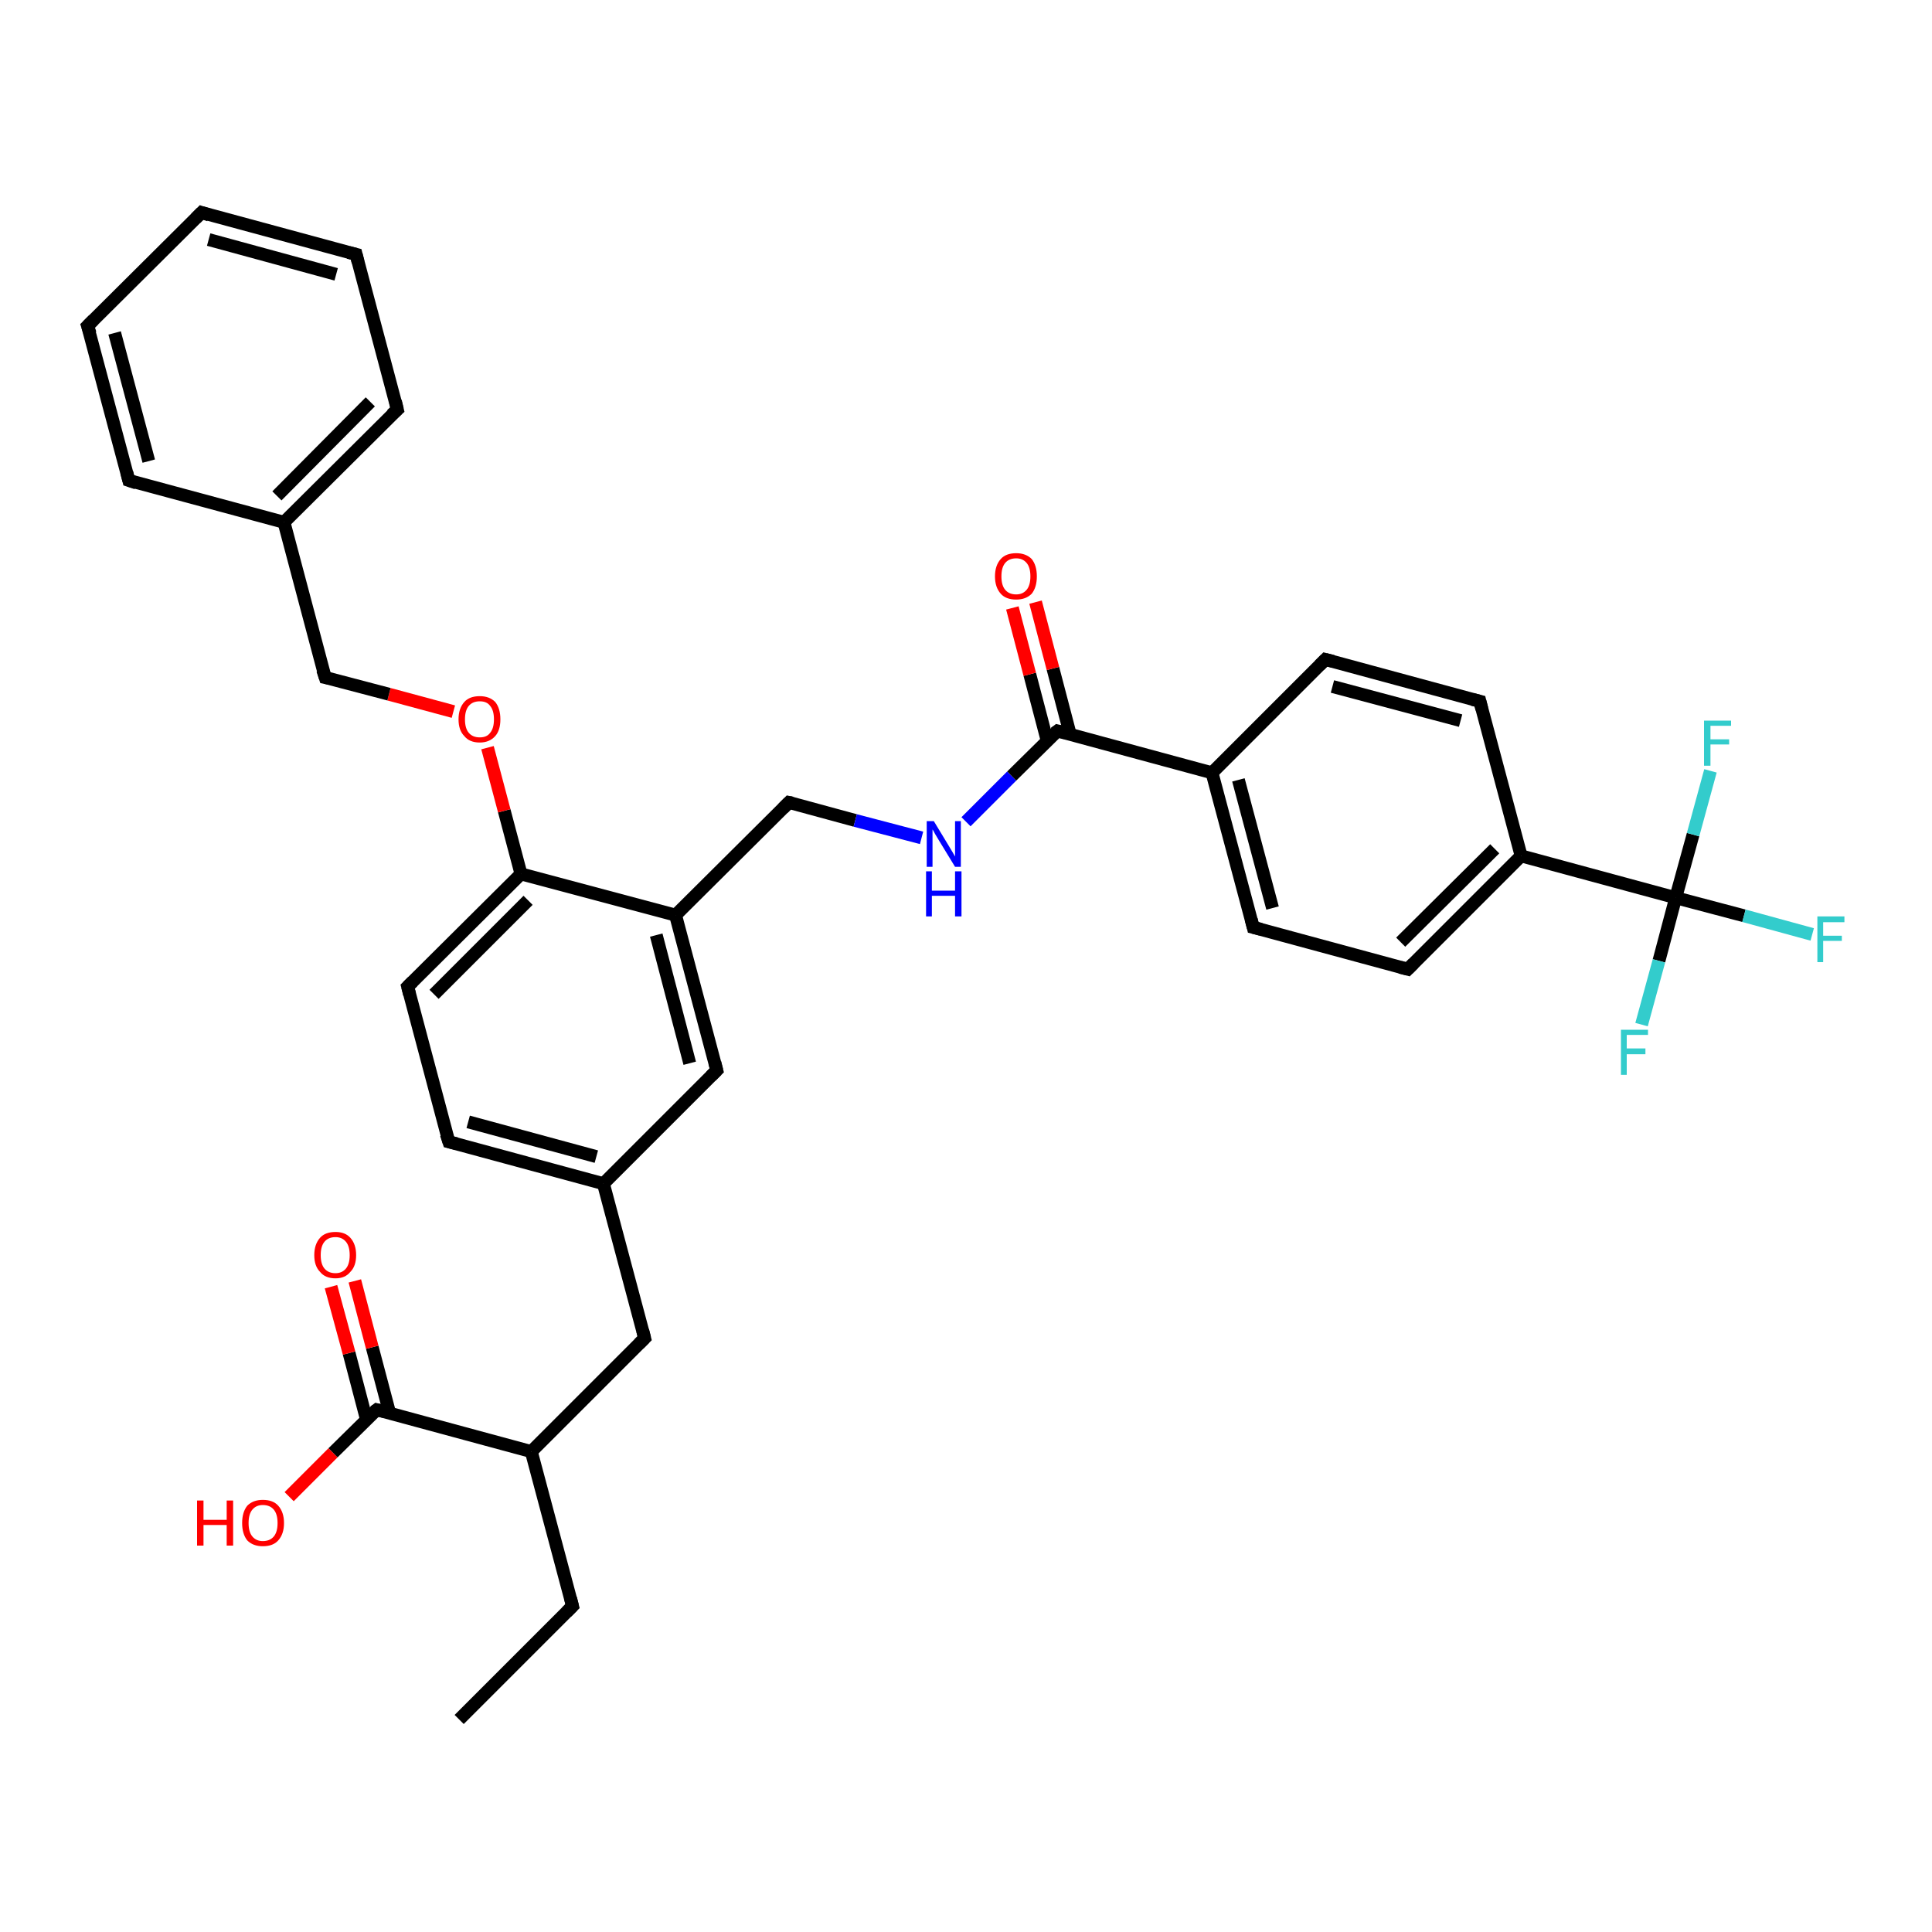 <?xml version='1.0' encoding='iso-8859-1'?>
<svg version='1.1' baseProfile='full'
              xmlns='http://www.w3.org/2000/svg'
                      xmlns:rdkit='http://www.rdkit.org/xml'
                      xmlns:xlink='http://www.w3.org/1999/xlink'
                  xml:space='preserve'
width='300px' height='300px' viewBox='0 0 300 300'>
<!-- END OF HEADER -->
<rect style='opacity:1.0;fill:#FFFFFF;stroke:none' width='300.0' height='300.0' x='0.0' y='0.0'> </rect>
<path class='bond-0 atom-0 atom-1' d='M 71.3,267.0 L 88.9,249.4' style='fill:none;fill-rule:evenodd;stroke:#000000;stroke-width:2.0px;stroke-linecap:butt;stroke-linejoin:miter;stroke-opacity:1' />
<path class='bond-1 atom-1 atom-2' d='M 88.9,249.4 L 82.5,225.4' style='fill:none;fill-rule:evenodd;stroke:#000000;stroke-width:2.0px;stroke-linecap:butt;stroke-linejoin:miter;stroke-opacity:1' />
<path class='bond-2 atom-2 atom-3' d='M 82.5,225.4 L 100.1,207.8' style='fill:none;fill-rule:evenodd;stroke:#000000;stroke-width:2.0px;stroke-linecap:butt;stroke-linejoin:miter;stroke-opacity:1' />
<path class='bond-3 atom-3 atom-4' d='M 100.1,207.8 L 93.7,183.8' style='fill:none;fill-rule:evenodd;stroke:#000000;stroke-width:2.0px;stroke-linecap:butt;stroke-linejoin:miter;stroke-opacity:1' />
<path class='bond-4 atom-4 atom-5' d='M 93.7,183.8 L 69.7,177.3' style='fill:none;fill-rule:evenodd;stroke:#000000;stroke-width:2.0px;stroke-linecap:butt;stroke-linejoin:miter;stroke-opacity:1' />
<path class='bond-4 atom-4 atom-5' d='M 92.6,179.6 L 72.7,174.2' style='fill:none;fill-rule:evenodd;stroke:#000000;stroke-width:2.0px;stroke-linecap:butt;stroke-linejoin:miter;stroke-opacity:1' />
<path class='bond-5 atom-5 atom-6' d='M 69.7,177.3 L 63.3,153.2' style='fill:none;fill-rule:evenodd;stroke:#000000;stroke-width:2.0px;stroke-linecap:butt;stroke-linejoin:miter;stroke-opacity:1' />
<path class='bond-6 atom-6 atom-7' d='M 63.3,153.2 L 80.9,135.7' style='fill:none;fill-rule:evenodd;stroke:#000000;stroke-width:2.0px;stroke-linecap:butt;stroke-linejoin:miter;stroke-opacity:1' />
<path class='bond-6 atom-6 atom-7' d='M 67.4,154.4 L 82.0,139.8' style='fill:none;fill-rule:evenodd;stroke:#000000;stroke-width:2.0px;stroke-linecap:butt;stroke-linejoin:miter;stroke-opacity:1' />
<path class='bond-7 atom-7 atom-8' d='M 80.9,135.7 L 78.3,125.9' style='fill:none;fill-rule:evenodd;stroke:#000000;stroke-width:2.0px;stroke-linecap:butt;stroke-linejoin:miter;stroke-opacity:1' />
<path class='bond-7 atom-7 atom-8' d='M 78.3,125.9 L 75.7,116.1' style='fill:none;fill-rule:evenodd;stroke:#FF0000;stroke-width:2.0px;stroke-linecap:butt;stroke-linejoin:miter;stroke-opacity:1' />
<path class='bond-8 atom-8 atom-9' d='M 70.4,110.5 L 60.4,107.8' style='fill:none;fill-rule:evenodd;stroke:#FF0000;stroke-width:2.0px;stroke-linecap:butt;stroke-linejoin:miter;stroke-opacity:1' />
<path class='bond-8 atom-8 atom-9' d='M 60.4,107.8 L 50.5,105.2' style='fill:none;fill-rule:evenodd;stroke:#000000;stroke-width:2.0px;stroke-linecap:butt;stroke-linejoin:miter;stroke-opacity:1' />
<path class='bond-9 atom-9 atom-10' d='M 50.5,105.2 L 44.1,81.1' style='fill:none;fill-rule:evenodd;stroke:#000000;stroke-width:2.0px;stroke-linecap:butt;stroke-linejoin:miter;stroke-opacity:1' />
<path class='bond-10 atom-10 atom-11' d='M 44.1,81.1 L 61.7,63.6' style='fill:none;fill-rule:evenodd;stroke:#000000;stroke-width:2.0px;stroke-linecap:butt;stroke-linejoin:miter;stroke-opacity:1' />
<path class='bond-10 atom-10 atom-11' d='M 43.0,77.0 L 57.5,62.4' style='fill:none;fill-rule:evenodd;stroke:#000000;stroke-width:2.0px;stroke-linecap:butt;stroke-linejoin:miter;stroke-opacity:1' />
<path class='bond-11 atom-11 atom-12' d='M 61.7,63.6 L 55.3,39.5' style='fill:none;fill-rule:evenodd;stroke:#000000;stroke-width:2.0px;stroke-linecap:butt;stroke-linejoin:miter;stroke-opacity:1' />
<path class='bond-12 atom-12 atom-13' d='M 55.3,39.5 L 31.3,33.0' style='fill:none;fill-rule:evenodd;stroke:#000000;stroke-width:2.0px;stroke-linecap:butt;stroke-linejoin:miter;stroke-opacity:1' />
<path class='bond-12 atom-12 atom-13' d='M 52.2,42.6 L 32.4,37.2' style='fill:none;fill-rule:evenodd;stroke:#000000;stroke-width:2.0px;stroke-linecap:butt;stroke-linejoin:miter;stroke-opacity:1' />
<path class='bond-13 atom-13 atom-14' d='M 31.3,33.0 L 13.6,50.6' style='fill:none;fill-rule:evenodd;stroke:#000000;stroke-width:2.0px;stroke-linecap:butt;stroke-linejoin:miter;stroke-opacity:1' />
<path class='bond-14 atom-14 atom-15' d='M 13.6,50.6 L 20.0,74.6' style='fill:none;fill-rule:evenodd;stroke:#000000;stroke-width:2.0px;stroke-linecap:butt;stroke-linejoin:miter;stroke-opacity:1' />
<path class='bond-14 atom-14 atom-15' d='M 17.8,51.7 L 23.1,71.6' style='fill:none;fill-rule:evenodd;stroke:#000000;stroke-width:2.0px;stroke-linecap:butt;stroke-linejoin:miter;stroke-opacity:1' />
<path class='bond-15 atom-7 atom-16' d='M 80.9,135.7 L 104.9,142.1' style='fill:none;fill-rule:evenodd;stroke:#000000;stroke-width:2.0px;stroke-linecap:butt;stroke-linejoin:miter;stroke-opacity:1' />
<path class='bond-16 atom-16 atom-17' d='M 104.9,142.1 L 122.5,124.6' style='fill:none;fill-rule:evenodd;stroke:#000000;stroke-width:2.0px;stroke-linecap:butt;stroke-linejoin:miter;stroke-opacity:1' />
<path class='bond-17 atom-17 atom-18' d='M 122.5,124.6 L 132.8,127.4' style='fill:none;fill-rule:evenodd;stroke:#000000;stroke-width:2.0px;stroke-linecap:butt;stroke-linejoin:miter;stroke-opacity:1' />
<path class='bond-17 atom-17 atom-18' d='M 132.8,127.4 L 143.1,130.1' style='fill:none;fill-rule:evenodd;stroke:#0000FF;stroke-width:2.0px;stroke-linecap:butt;stroke-linejoin:miter;stroke-opacity:1' />
<path class='bond-18 atom-18 atom-19' d='M 150.0,127.6 L 157.1,120.5' style='fill:none;fill-rule:evenodd;stroke:#0000FF;stroke-width:2.0px;stroke-linecap:butt;stroke-linejoin:miter;stroke-opacity:1' />
<path class='bond-18 atom-18 atom-19' d='M 157.1,120.5 L 164.2,113.5' style='fill:none;fill-rule:evenodd;stroke:#000000;stroke-width:2.0px;stroke-linecap:butt;stroke-linejoin:miter;stroke-opacity:1' />
<path class='bond-19 atom-19 atom-20' d='M 166.2,114.1 L 163.5,103.8' style='fill:none;fill-rule:evenodd;stroke:#000000;stroke-width:2.0px;stroke-linecap:butt;stroke-linejoin:miter;stroke-opacity:1' />
<path class='bond-19 atom-19 atom-20' d='M 163.5,103.8 L 160.8,93.5' style='fill:none;fill-rule:evenodd;stroke:#FF0000;stroke-width:2.0px;stroke-linecap:butt;stroke-linejoin:miter;stroke-opacity:1' />
<path class='bond-19 atom-19 atom-20' d='M 162.6,115.0 L 159.9,104.7' style='fill:none;fill-rule:evenodd;stroke:#000000;stroke-width:2.0px;stroke-linecap:butt;stroke-linejoin:miter;stroke-opacity:1' />
<path class='bond-19 atom-19 atom-20' d='M 159.9,104.7 L 157.2,94.4' style='fill:none;fill-rule:evenodd;stroke:#FF0000;stroke-width:2.0px;stroke-linecap:butt;stroke-linejoin:miter;stroke-opacity:1' />
<path class='bond-20 atom-19 atom-21' d='M 164.2,113.5 L 188.2,120.0' style='fill:none;fill-rule:evenodd;stroke:#000000;stroke-width:2.0px;stroke-linecap:butt;stroke-linejoin:miter;stroke-opacity:1' />
<path class='bond-21 atom-21 atom-22' d='M 188.2,120.0 L 194.6,144.0' style='fill:none;fill-rule:evenodd;stroke:#000000;stroke-width:2.0px;stroke-linecap:butt;stroke-linejoin:miter;stroke-opacity:1' />
<path class='bond-21 atom-21 atom-22' d='M 192.3,121.1 L 197.6,141.0' style='fill:none;fill-rule:evenodd;stroke:#000000;stroke-width:2.0px;stroke-linecap:butt;stroke-linejoin:miter;stroke-opacity:1' />
<path class='bond-22 atom-22 atom-23' d='M 194.6,144.0 L 218.6,150.5' style='fill:none;fill-rule:evenodd;stroke:#000000;stroke-width:2.0px;stroke-linecap:butt;stroke-linejoin:miter;stroke-opacity:1' />
<path class='bond-23 atom-23 atom-24' d='M 218.6,150.5 L 236.2,132.9' style='fill:none;fill-rule:evenodd;stroke:#000000;stroke-width:2.0px;stroke-linecap:butt;stroke-linejoin:miter;stroke-opacity:1' />
<path class='bond-23 atom-23 atom-24' d='M 217.5,146.3 L 232.1,131.8' style='fill:none;fill-rule:evenodd;stroke:#000000;stroke-width:2.0px;stroke-linecap:butt;stroke-linejoin:miter;stroke-opacity:1' />
<path class='bond-24 atom-24 atom-25' d='M 236.2,132.9 L 229.8,108.9' style='fill:none;fill-rule:evenodd;stroke:#000000;stroke-width:2.0px;stroke-linecap:butt;stroke-linejoin:miter;stroke-opacity:1' />
<path class='bond-25 atom-25 atom-26' d='M 229.8,108.9 L 205.8,102.4' style='fill:none;fill-rule:evenodd;stroke:#000000;stroke-width:2.0px;stroke-linecap:butt;stroke-linejoin:miter;stroke-opacity:1' />
<path class='bond-25 atom-25 atom-26' d='M 226.8,111.9 L 206.9,106.6' style='fill:none;fill-rule:evenodd;stroke:#000000;stroke-width:2.0px;stroke-linecap:butt;stroke-linejoin:miter;stroke-opacity:1' />
<path class='bond-26 atom-24 atom-27' d='M 236.2,132.9 L 260.2,139.4' style='fill:none;fill-rule:evenodd;stroke:#000000;stroke-width:2.0px;stroke-linecap:butt;stroke-linejoin:miter;stroke-opacity:1' />
<path class='bond-27 atom-27 atom-28' d='M 260.2,139.4 L 270.8,142.2' style='fill:none;fill-rule:evenodd;stroke:#000000;stroke-width:2.0px;stroke-linecap:butt;stroke-linejoin:miter;stroke-opacity:1' />
<path class='bond-27 atom-27 atom-28' d='M 270.8,142.2 L 281.4,145.1' style='fill:none;fill-rule:evenodd;stroke:#33CCCC;stroke-width:2.0px;stroke-linecap:butt;stroke-linejoin:miter;stroke-opacity:1' />
<path class='bond-28 atom-27 atom-29' d='M 260.2,139.4 L 257.6,149.2' style='fill:none;fill-rule:evenodd;stroke:#000000;stroke-width:2.0px;stroke-linecap:butt;stroke-linejoin:miter;stroke-opacity:1' />
<path class='bond-28 atom-27 atom-29' d='M 257.6,149.2 L 254.9,159.1' style='fill:none;fill-rule:evenodd;stroke:#33CCCC;stroke-width:2.0px;stroke-linecap:butt;stroke-linejoin:miter;stroke-opacity:1' />
<path class='bond-29 atom-27 atom-30' d='M 260.2,139.4 L 262.9,129.6' style='fill:none;fill-rule:evenodd;stroke:#000000;stroke-width:2.0px;stroke-linecap:butt;stroke-linejoin:miter;stroke-opacity:1' />
<path class='bond-29 atom-27 atom-30' d='M 262.9,129.6 L 265.6,119.7' style='fill:none;fill-rule:evenodd;stroke:#33CCCC;stroke-width:2.0px;stroke-linecap:butt;stroke-linejoin:miter;stroke-opacity:1' />
<path class='bond-30 atom-16 atom-31' d='M 104.9,142.1 L 111.3,166.2' style='fill:none;fill-rule:evenodd;stroke:#000000;stroke-width:2.0px;stroke-linecap:butt;stroke-linejoin:miter;stroke-opacity:1' />
<path class='bond-30 atom-16 atom-31' d='M 101.9,145.2 L 107.1,165.1' style='fill:none;fill-rule:evenodd;stroke:#000000;stroke-width:2.0px;stroke-linecap:butt;stroke-linejoin:miter;stroke-opacity:1' />
<path class='bond-31 atom-2 atom-32' d='M 82.5,225.4 L 58.5,218.9' style='fill:none;fill-rule:evenodd;stroke:#000000;stroke-width:2.0px;stroke-linecap:butt;stroke-linejoin:miter;stroke-opacity:1' />
<path class='bond-32 atom-32 atom-33' d='M 58.5,218.9 L 51.7,225.6' style='fill:none;fill-rule:evenodd;stroke:#000000;stroke-width:2.0px;stroke-linecap:butt;stroke-linejoin:miter;stroke-opacity:1' />
<path class='bond-32 atom-32 atom-33' d='M 51.7,225.6 L 44.9,232.4' style='fill:none;fill-rule:evenodd;stroke:#FF0000;stroke-width:2.0px;stroke-linecap:butt;stroke-linejoin:miter;stroke-opacity:1' />
<path class='bond-33 atom-32 atom-34' d='M 60.5,219.4 L 57.8,209.2' style='fill:none;fill-rule:evenodd;stroke:#000000;stroke-width:2.0px;stroke-linecap:butt;stroke-linejoin:miter;stroke-opacity:1' />
<path class='bond-33 atom-32 atom-34' d='M 57.8,209.2 L 55.1,198.9' style='fill:none;fill-rule:evenodd;stroke:#FF0000;stroke-width:2.0px;stroke-linecap:butt;stroke-linejoin:miter;stroke-opacity:1' />
<path class='bond-33 atom-32 atom-34' d='M 56.9,220.4 L 54.2,210.1' style='fill:none;fill-rule:evenodd;stroke:#000000;stroke-width:2.0px;stroke-linecap:butt;stroke-linejoin:miter;stroke-opacity:1' />
<path class='bond-33 atom-32 atom-34' d='M 54.2,210.1 L 51.4,199.8' style='fill:none;fill-rule:evenodd;stroke:#FF0000;stroke-width:2.0px;stroke-linecap:butt;stroke-linejoin:miter;stroke-opacity:1' />
<path class='bond-34 atom-31 atom-4' d='M 111.3,166.2 L 93.7,183.8' style='fill:none;fill-rule:evenodd;stroke:#000000;stroke-width:2.0px;stroke-linecap:butt;stroke-linejoin:miter;stroke-opacity:1' />
<path class='bond-35 atom-15 atom-10' d='M 20.0,74.6 L 44.1,81.1' style='fill:none;fill-rule:evenodd;stroke:#000000;stroke-width:2.0px;stroke-linecap:butt;stroke-linejoin:miter;stroke-opacity:1' />
<path class='bond-36 atom-26 atom-21' d='M 205.8,102.4 L 188.2,120.0' style='fill:none;fill-rule:evenodd;stroke:#000000;stroke-width:2.0px;stroke-linecap:butt;stroke-linejoin:miter;stroke-opacity:1' />
<path d='M 88.0,250.3 L 88.9,249.4 L 88.6,248.2' style='fill:none;stroke:#000000;stroke-width:2.0px;stroke-linecap:butt;stroke-linejoin:miter;stroke-opacity:1;' />
<path d='M 99.2,208.7 L 100.1,207.8 L 99.8,206.6' style='fill:none;stroke:#000000;stroke-width:2.0px;stroke-linecap:butt;stroke-linejoin:miter;stroke-opacity:1;' />
<path d='M 70.9,177.6 L 69.7,177.3 L 69.3,176.1' style='fill:none;stroke:#000000;stroke-width:2.0px;stroke-linecap:butt;stroke-linejoin:miter;stroke-opacity:1;' />
<path d='M 63.6,154.4 L 63.3,153.2 L 64.1,152.4' style='fill:none;stroke:#000000;stroke-width:2.0px;stroke-linecap:butt;stroke-linejoin:miter;stroke-opacity:1;' />
<path d='M 51.0,105.3 L 50.5,105.2 L 50.1,104.0' style='fill:none;stroke:#000000;stroke-width:2.0px;stroke-linecap:butt;stroke-linejoin:miter;stroke-opacity:1;' />
<path d='M 60.8,64.4 L 61.7,63.6 L 61.4,62.3' style='fill:none;stroke:#000000;stroke-width:2.0px;stroke-linecap:butt;stroke-linejoin:miter;stroke-opacity:1;' />
<path d='M 55.6,40.7 L 55.3,39.5 L 54.1,39.2' style='fill:none;stroke:#000000;stroke-width:2.0px;stroke-linecap:butt;stroke-linejoin:miter;stroke-opacity:1;' />
<path d='M 32.5,33.4 L 31.3,33.0 L 30.4,33.9' style='fill:none;stroke:#000000;stroke-width:2.0px;stroke-linecap:butt;stroke-linejoin:miter;stroke-opacity:1;' />
<path d='M 14.5,49.7 L 13.6,50.6 L 14.0,51.8' style='fill:none;stroke:#000000;stroke-width:2.0px;stroke-linecap:butt;stroke-linejoin:miter;stroke-opacity:1;' />
<path d='M 19.7,73.4 L 20.0,74.6 L 21.2,75.0' style='fill:none;stroke:#000000;stroke-width:2.0px;stroke-linecap:butt;stroke-linejoin:miter;stroke-opacity:1;' />
<path d='M 121.6,125.5 L 122.5,124.6 L 123.0,124.7' style='fill:none;stroke:#000000;stroke-width:2.0px;stroke-linecap:butt;stroke-linejoin:miter;stroke-opacity:1;' />
<path d='M 163.8,113.8 L 164.2,113.5 L 165.4,113.8' style='fill:none;stroke:#000000;stroke-width:2.0px;stroke-linecap:butt;stroke-linejoin:miter;stroke-opacity:1;' />
<path d='M 194.3,142.8 L 194.6,144.0 L 195.8,144.3' style='fill:none;stroke:#000000;stroke-width:2.0px;stroke-linecap:butt;stroke-linejoin:miter;stroke-opacity:1;' />
<path d='M 217.4,150.2 L 218.6,150.5 L 219.5,149.6' style='fill:none;stroke:#000000;stroke-width:2.0px;stroke-linecap:butt;stroke-linejoin:miter;stroke-opacity:1;' />
<path d='M 230.1,110.1 L 229.8,108.9 L 228.6,108.6' style='fill:none;stroke:#000000;stroke-width:2.0px;stroke-linecap:butt;stroke-linejoin:miter;stroke-opacity:1;' />
<path d='M 207.0,102.7 L 205.8,102.4 L 204.9,103.3' style='fill:none;stroke:#000000;stroke-width:2.0px;stroke-linecap:butt;stroke-linejoin:miter;stroke-opacity:1;' />
<path d='M 111.0,165.0 L 111.3,166.2 L 110.4,167.1' style='fill:none;stroke:#000000;stroke-width:2.0px;stroke-linecap:butt;stroke-linejoin:miter;stroke-opacity:1;' />
<path d='M 59.7,219.2 L 58.5,218.9 L 58.1,219.2' style='fill:none;stroke:#000000;stroke-width:2.0px;stroke-linecap:butt;stroke-linejoin:miter;stroke-opacity:1;' />
<path class='atom-8' d='M 71.2 111.7
Q 71.2 110.0, 72.1 109.0
Q 72.9 108.1, 74.5 108.1
Q 76.0 108.1, 76.9 109.0
Q 77.7 110.0, 77.7 111.7
Q 77.7 113.4, 76.9 114.3
Q 76.0 115.3, 74.5 115.3
Q 72.9 115.3, 72.1 114.3
Q 71.2 113.4, 71.2 111.7
M 74.5 114.5
Q 75.6 114.5, 76.1 113.8
Q 76.7 113.1, 76.7 111.7
Q 76.7 110.3, 76.1 109.6
Q 75.6 108.9, 74.5 108.9
Q 73.4 108.9, 72.8 109.6
Q 72.2 110.3, 72.2 111.7
Q 72.2 113.1, 72.8 113.8
Q 73.4 114.5, 74.5 114.5
' fill='#FF0000'/>
<path class='atom-18' d='M 145.0 127.5
L 147.3 131.3
Q 147.5 131.6, 147.9 132.3
Q 148.3 133.0, 148.3 133.0
L 148.3 127.5
L 149.2 127.5
L 149.2 134.6
L 148.3 134.6
L 145.8 130.5
Q 145.5 130.0, 145.2 129.5
Q 144.9 128.9, 144.8 128.8
L 144.8 134.6
L 143.9 134.6
L 143.9 127.5
L 145.0 127.5
' fill='#0000FF'/>
<path class='atom-18' d='M 143.8 135.3
L 144.7 135.3
L 144.7 138.3
L 148.3 138.3
L 148.3 135.3
L 149.3 135.3
L 149.3 142.3
L 148.3 142.3
L 148.3 139.1
L 144.7 139.1
L 144.7 142.3
L 143.8 142.3
L 143.8 135.3
' fill='#0000FF'/>
<path class='atom-20' d='M 154.5 89.5
Q 154.5 87.8, 155.4 86.8
Q 156.2 85.9, 157.8 85.9
Q 159.3 85.9, 160.2 86.8
Q 161.0 87.8, 161.0 89.5
Q 161.0 91.2, 160.2 92.2
Q 159.3 93.1, 157.8 93.1
Q 156.2 93.1, 155.4 92.2
Q 154.5 91.2, 154.5 89.5
M 157.8 92.3
Q 158.8 92.3, 159.4 91.6
Q 160.0 90.9, 160.0 89.5
Q 160.0 88.1, 159.4 87.4
Q 158.8 86.7, 157.8 86.7
Q 156.7 86.7, 156.1 87.4
Q 155.5 88.1, 155.5 89.5
Q 155.5 90.9, 156.1 91.6
Q 156.7 92.3, 157.8 92.3
' fill='#FF0000'/>
<path class='atom-28' d='M 282.2 142.3
L 286.4 142.3
L 286.4 143.2
L 283.1 143.2
L 283.1 145.3
L 286.0 145.3
L 286.0 146.1
L 283.1 146.1
L 283.1 149.4
L 282.2 149.4
L 282.2 142.3
' fill='#33CCCC'/>
<path class='atom-29' d='M 251.7 159.9
L 255.9 159.9
L 255.9 160.7
L 252.6 160.7
L 252.6 162.8
L 255.5 162.8
L 255.5 163.7
L 252.6 163.7
L 252.6 166.9
L 251.7 166.9
L 251.7 159.9
' fill='#33CCCC'/>
<path class='atom-30' d='M 264.6 111.9
L 268.8 111.9
L 268.8 112.7
L 265.6 112.7
L 265.6 114.8
L 268.5 114.8
L 268.5 115.6
L 265.6 115.6
L 265.6 118.9
L 264.6 118.9
L 264.6 111.9
' fill='#33CCCC'/>
<path class='atom-33' d='M 30.6 233.0
L 31.6 233.0
L 31.6 236.0
L 35.2 236.0
L 35.2 233.0
L 36.2 233.0
L 36.2 240.0
L 35.2 240.0
L 35.2 236.8
L 31.6 236.8
L 31.6 240.0
L 30.6 240.0
L 30.6 233.0
' fill='#FF0000'/>
<path class='atom-33' d='M 37.6 236.5
Q 37.6 234.8, 38.4 233.8
Q 39.3 232.9, 40.8 232.9
Q 42.4 232.9, 43.2 233.8
Q 44.1 234.8, 44.1 236.5
Q 44.1 238.2, 43.2 239.2
Q 42.4 240.1, 40.8 240.1
Q 39.3 240.1, 38.4 239.2
Q 37.6 238.2, 37.6 236.5
M 40.8 239.3
Q 41.9 239.3, 42.5 238.6
Q 43.1 237.9, 43.1 236.5
Q 43.1 235.1, 42.5 234.4
Q 41.9 233.7, 40.8 233.7
Q 39.8 233.7, 39.2 234.4
Q 38.6 235.1, 38.6 236.5
Q 38.6 237.9, 39.2 238.6
Q 39.8 239.3, 40.8 239.3
' fill='#FF0000'/>
<path class='atom-34' d='M 48.8 194.9
Q 48.8 193.2, 49.7 192.2
Q 50.5 191.3, 52.1 191.3
Q 53.6 191.3, 54.4 192.2
Q 55.3 193.2, 55.3 194.9
Q 55.3 196.6, 54.4 197.5
Q 53.6 198.5, 52.1 198.5
Q 50.5 198.5, 49.7 197.5
Q 48.8 196.6, 48.8 194.9
M 52.1 197.7
Q 53.1 197.7, 53.7 197.0
Q 54.3 196.3, 54.3 194.9
Q 54.3 193.5, 53.7 192.8
Q 53.1 192.1, 52.1 192.1
Q 51.0 192.1, 50.4 192.8
Q 49.8 193.5, 49.8 194.9
Q 49.8 196.3, 50.4 197.0
Q 51.0 197.7, 52.1 197.7
' fill='#FF0000'/>
</svg>
